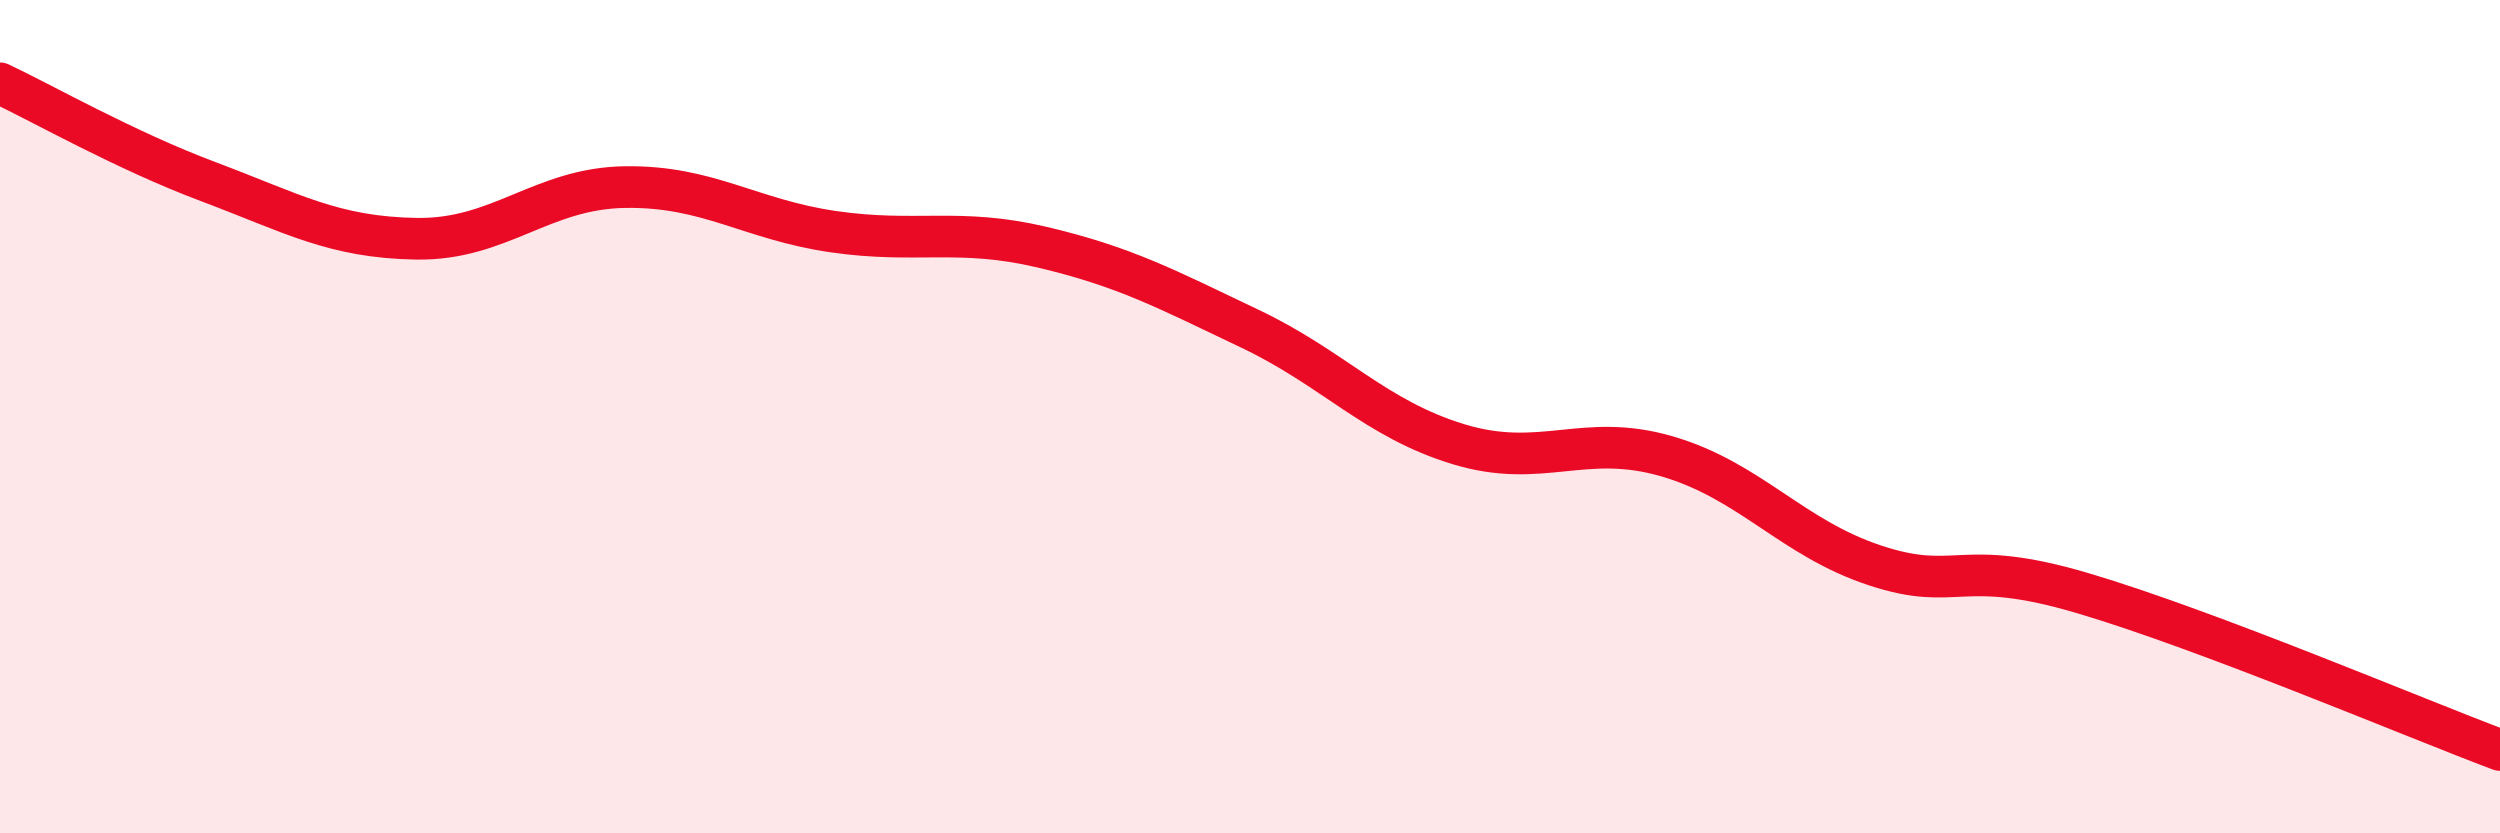 
    <svg width="60" height="20" viewBox="0 0 60 20" xmlns="http://www.w3.org/2000/svg">
      <path
        d="M 0,2 C 1,2.47 3,3.61 5,4.36 C 7,5.11 8,5.7 10,5.73 C 12,5.76 13,4.52 15,4.49 C 17,4.46 18,5.27 20,5.56 C 22,5.85 23,5.46 25,5.93 C 27,6.4 28,6.94 30,7.89 C 32,8.84 33,10.05 35,10.66 C 37,11.27 38,10.37 40,10.95 C 42,11.53 43,12.91 45,13.57 C 47,14.23 47,13.35 50,14.24 C 53,15.13 58,17.25 60,18L60 20L0 20Z"
        fill="#EB0A25"
        opacity="0.1"
        stroke-linecap="round"
        stroke-linejoin="round"
      />
      <path
        d="M 0,2 C 1,2.47 3,3.61 5,4.36 C 7,5.11 8,5.7 10,5.73 C 12,5.76 13,4.52 15,4.49 C 17,4.46 18,5.27 20,5.56 C 22,5.85 23,5.46 25,5.93 C 27,6.4 28,6.94 30,7.89 C 32,8.84 33,10.05 35,10.66 C 37,11.27 38,10.37 40,10.95 C 42,11.53 43,12.91 45,13.57 C 47,14.23 47,13.35 50,14.24 C 53,15.13 58,17.25 60,18"
        stroke="#EB0A25"
        stroke-width="1"
        fill="none"
        stroke-linecap="round"
        stroke-linejoin="round"
      />
    </svg>
  